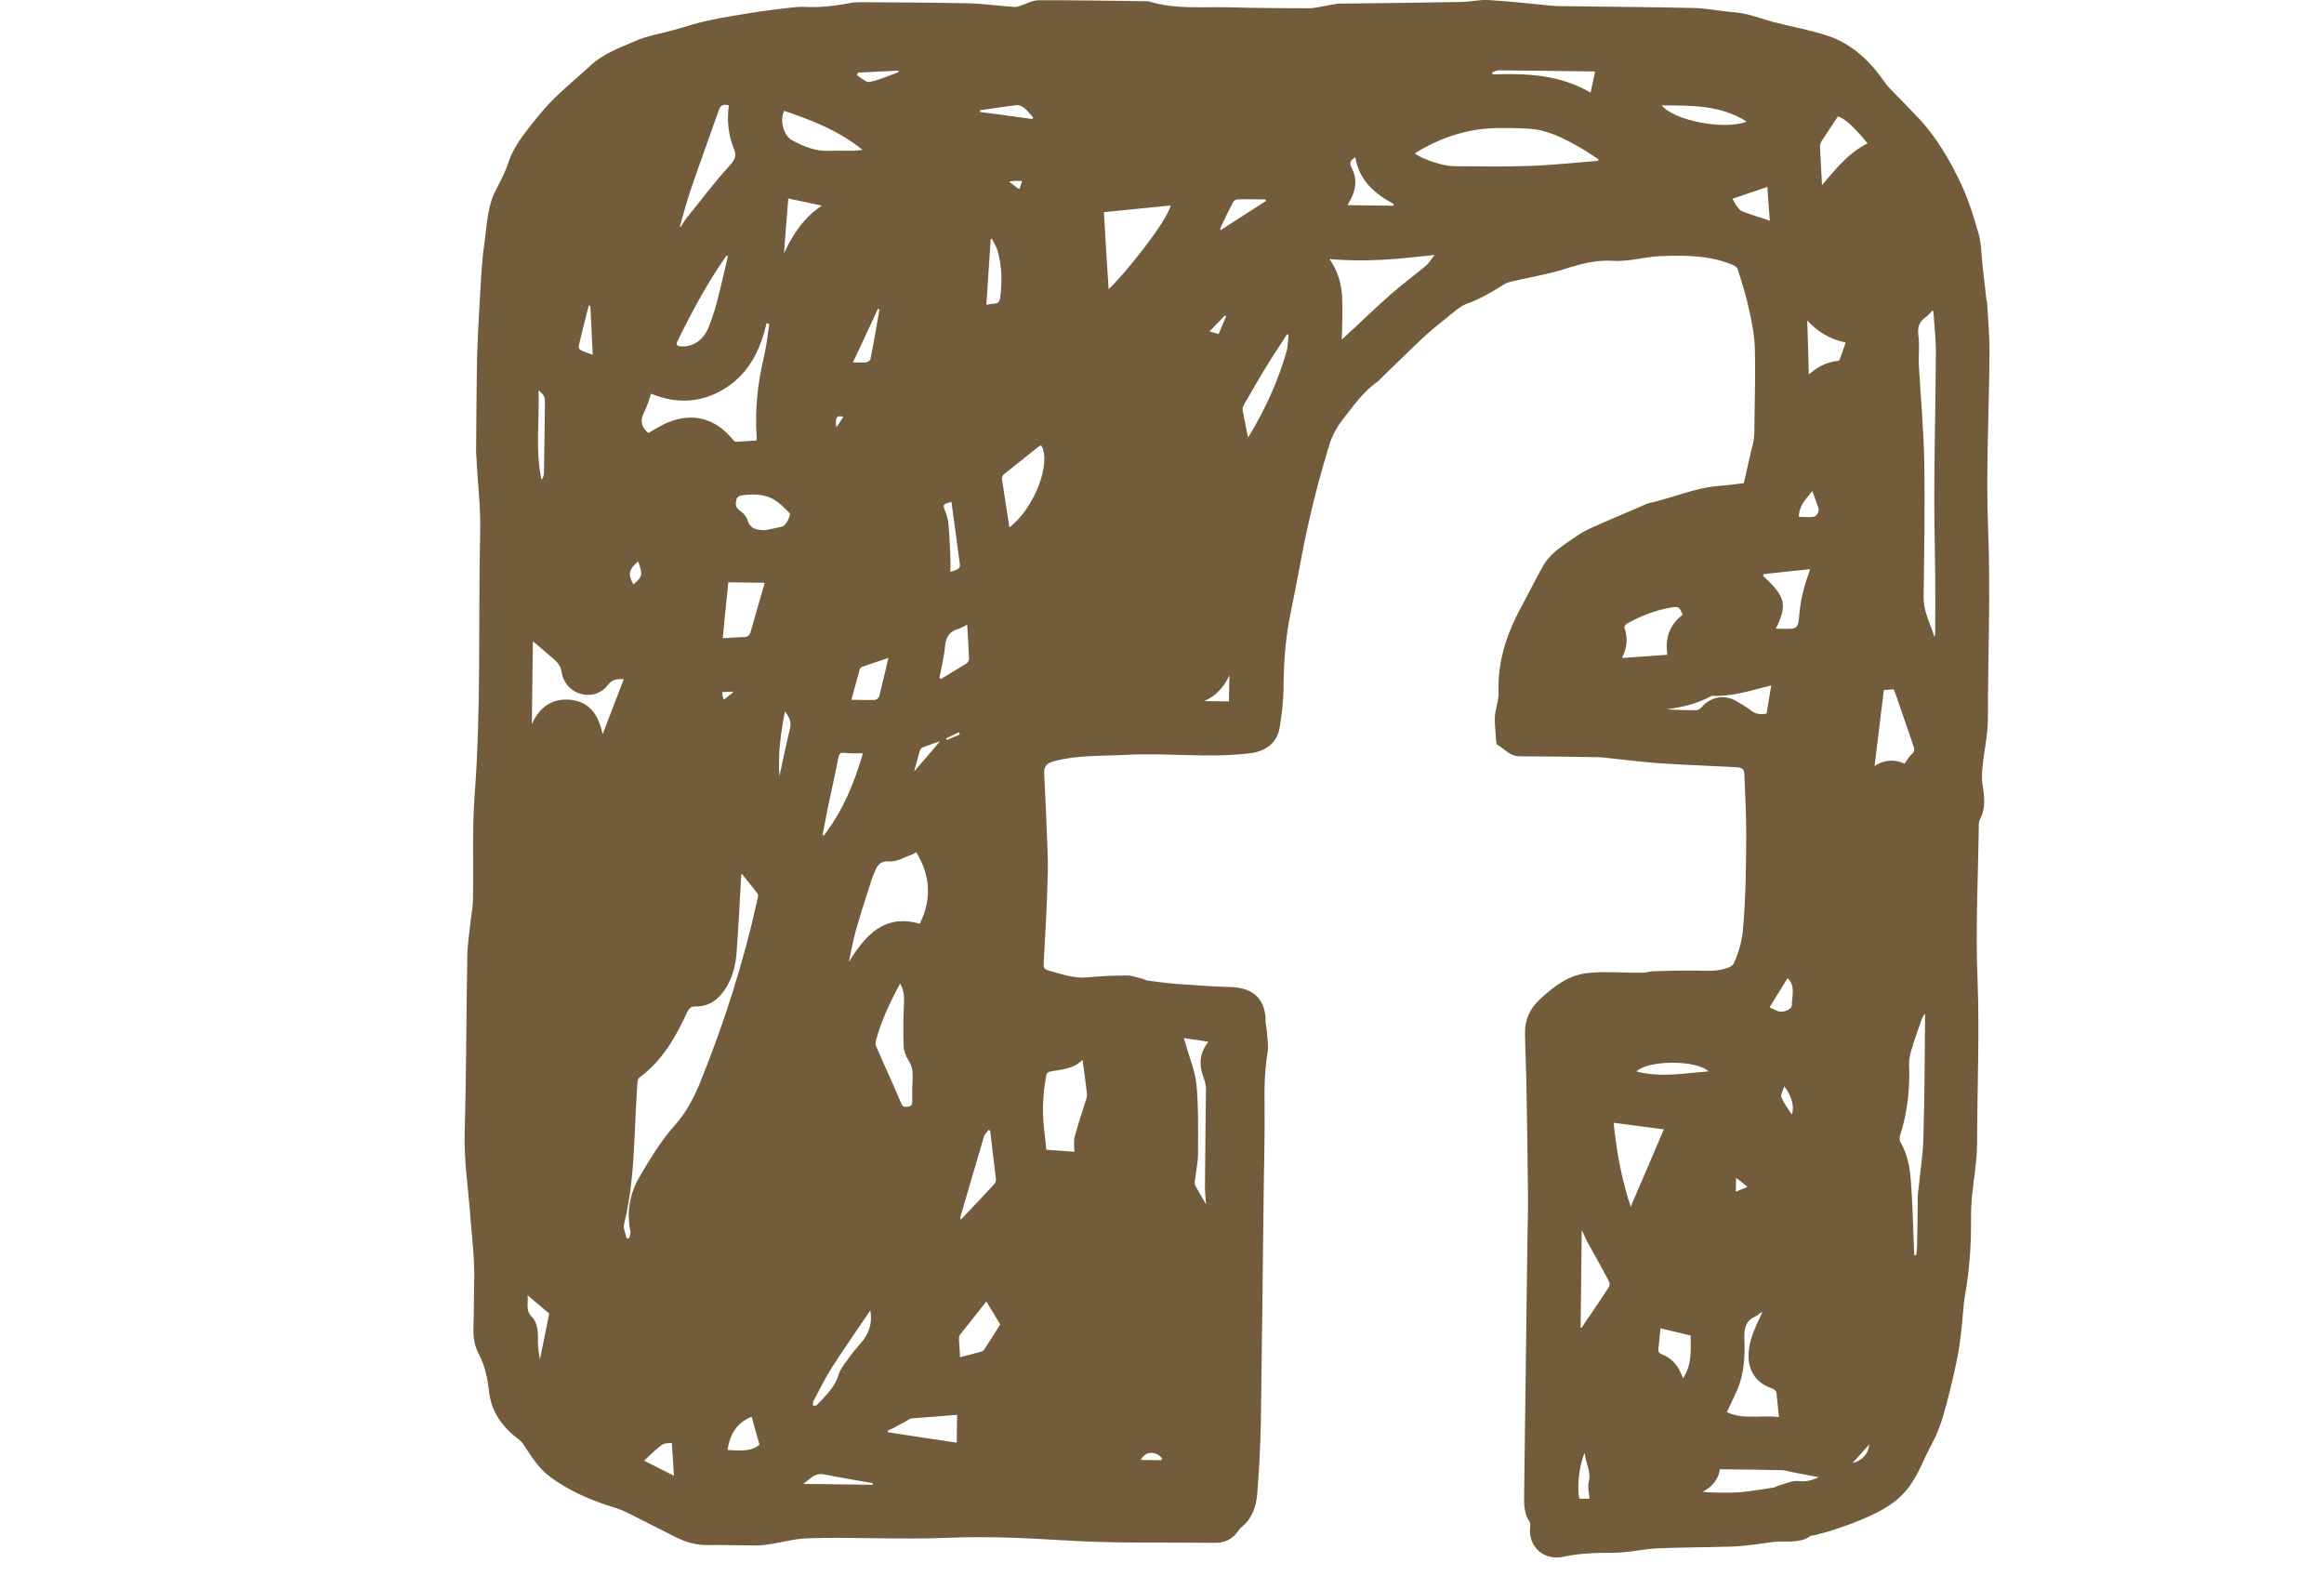<?xml version="1.0" encoding="utf-8"?>
<!-- Generator: Adobe Illustrator 16.0.3, SVG Export Plug-In . SVG Version: 6.00 Build 0)  -->
<!DOCTYPE svg PUBLIC "-//W3C//DTD SVG 1.1//EN" "http://www.w3.org/Graphics/SVG/1.1/DTD/svg11.dtd">
<svg version="1.1" id="レイヤー_1" xmlns="http://www.w3.org/2000/svg" xmlns:xlink="http://www.w3.org/1999/xlink" x="0px"
	 y="0px" width="55.334px" height="37.518px" viewBox="45.5 -154.26 55.334 37.518"
	 enable-background="new 45.5 -154.26 55.334 37.518" xml:space="preserve">
<g>
	<path fill="#725C3B" d="M87.021-142.76c0.078-0.345,0.15-0.666,0.227-0.985c0.01-0.059,0.02-0.12,0.021-0.18
		c0.006-0.67,0.031-1.343,0.014-2.012c-0.006-0.314-0.066-0.629-0.135-0.94c-0.069-0.325-0.17-0.646-0.27-0.965
		c-0.009-0.042-0.062-0.086-0.109-0.106c-0.555-0.24-1.141-0.235-1.729-0.215c-0.242,0.008-0.487,0.064-0.729,0.093
		c-0.128,0.014-0.257,0.03-0.378,0.019c-0.412-0.03-0.799,0.071-1.189,0.198c-0.402,0.128-0.83,0.194-1.246,0.292
		c-0.069,0.016-0.143,0.042-0.204,0.08c-0.265,0.169-0.537,0.331-0.838,0.439c-0.193,0.067-0.353,0.223-0.517,0.352
		c-0.19,0.15-0.377,0.304-0.556,0.469c-0.342,0.321-0.675,0.651-1.013,0.978c-0.019,0.019-0.033,0.044-0.057,0.059
		c-0.355,0.24-0.591,0.593-0.85,0.92c-0.136,0.175-0.25,0.386-0.313,0.597c-0.181,0.588-0.342,1.182-0.476,1.78
		c-0.131,0.554-0.226,1.112-0.333,1.667c-0.048,0.243-0.103,0.486-0.146,0.729c-0.1,0.544-0.133,1.098-0.135,1.652
		c-0.006,0.302-0.044,0.602-0.093,0.902c-0.055,0.354-0.326,0.558-0.681,0.605c-1.004,0.127-2.005-0.014-3.004,0.042
		c-0.558,0.031-1.125,0.002-1.672,0.147c-0.205,0.054-0.262,0.131-0.247,0.337c0.019,0.33,0.032,0.657,0.047,0.988
		c0.011,0.443,0.048,0.882,0.038,1.323c-0.016,0.729-0.059,1.456-0.099,2.182c-0.005,0.092,0.016,0.126,0.11,0.153
		c0.308,0.085,0.604,0.197,0.936,0.166c0.315-0.032,0.632-0.045,0.948-0.044c0.125,0.001,0.248,0.054,0.378,0.083
		c0.032,0.011,0.063,0.031,0.099,0.037c0.235,0.029,0.472,0.064,0.706,0.081c0.436,0.032,0.874,0.061,1.309,0.075
		c0.516,0.021,0.803,0.301,0.799,0.817c0.004,0.092,0.03,0.185,0.033,0.275c0.009,0.154,0.041,0.308,0.014,0.458
		c-0.068,0.424-0.082,0.848-0.072,1.275c0.009,0.77-0.018,1.538-0.024,2.307c-0.022,1.739-0.038,3.479-0.064,5.216
		c-0.01,0.572-0.042,1.144-0.087,1.715c-0.025,0.301-0.121,0.595-0.381,0.798c-0.03,0.026-0.053,0.063-0.079,0.095
		c-0.127,0.179-0.308,0.274-0.526,0.272c-1.212-0.012-2.427,0.017-3.633-0.06c-0.908-0.056-1.82-0.097-2.722-0.06
		c-1.12,0.048-2.236-0.021-3.35,0.012c-0.297,0.007-0.591,0.09-0.883,0.135c-0.116,0.019-0.233,0.038-0.347,0.037
		c-0.387-0.001-0.774-0.016-1.161-0.01c-0.281,0.004-0.533-0.072-0.776-0.195c-0.377-0.19-0.754-0.384-1.132-0.573
		c-0.11-0.055-0.226-0.098-0.34-0.133c-0.533-0.162-1.04-0.385-1.492-0.712c-0.261-0.189-0.437-0.457-0.609-0.722
		c-0.037-0.06-0.078-0.122-0.138-0.167c-0.385-0.291-0.662-0.645-0.721-1.146c-0.033-0.304-0.09-0.605-0.235-0.881
		c-0.116-0.208-0.146-0.439-0.135-0.681c0.013-0.338,0.006-0.68,0.015-1.018c0.021-0.556-0.055-1.105-0.096-1.657
		c-0.049-0.657-0.151-1.307-0.129-1.976c0.041-1.393,0.036-2.786,0.063-4.18c0.006-0.29,0.056-0.581,0.085-0.872
		c0.022-0.148,0.046-0.296,0.049-0.441c0.017-0.839-0.022-1.682,0.041-2.516c0.157-2.077,0.083-4.154,0.13-6.23
		c0.017-0.6-0.062-1.198-0.088-1.796c-0.011-0.083-0.01-0.167-0.008-0.252c0.008-0.72,0.009-1.444,0.024-2.166
		c0.018-0.559,0.051-1.115,0.084-1.671c0.021-0.343,0.04-0.688,0.092-1.028c0.055-0.388,0.065-0.79,0.229-1.158
		c0.048-0.102,0.104-0.199,0.15-0.298c0.059-0.133,0.133-0.264,0.175-0.401c0.11-0.359,0.327-0.647,0.553-0.934
		c0.181-0.223,0.357-0.444,0.562-0.643c0.27-0.264,0.56-0.5,0.836-0.756c0.308-0.294,0.701-0.436,1.08-0.599
		c0.297-0.13,0.623-0.178,0.937-0.269c0.271-0.074,0.534-0.164,0.81-0.221c0.369-0.08,0.746-0.14,1.124-0.198
		c0.279-0.044,0.563-0.077,0.841-0.109c0.108-0.011,0.214-0.022,0.323-0.017c0.356,0.019,0.711-0.021,1.068-0.088
		c0.081-0.018,0.167-0.024,0.249-0.023c0.856,0.005,1.712,0.006,2.568,0.025c0.368,0.009,0.737,0.063,1.113,0.088
		c0.051,0.007,0.108-0.02,0.163-0.038c0.135-0.042,0.27-0.123,0.406-0.122c0.852-0.004,1.704,0.013,2.557,0.023
		c0.031,0,0.066,0,0.098,0.01c0.616,0.188,1.247,0.118,1.877,0.135c0.638,0.019,1.274,0.02,1.915,0.023
		c0.113,0.002,0.226-0.031,0.339-0.049c0.112-0.019,0.229-0.046,0.342-0.059c0.086-0.009,0.168-0.002,0.254-0.005
		c0.906-0.01,1.813-0.021,2.719-0.038c0.211-0.006,0.421-0.059,0.628-0.045c0.494,0.03,0.988,0.087,1.481,0.134
		c0.06,0.006,0.118,0.009,0.181,0.01c1.06,0.015,2.123,0.022,3.187,0.044c0.281,0.005,0.564,0.057,0.843,0.089
		c0.149,0.015,0.298,0.025,0.439,0.059c0.217,0.053,0.431,0.132,0.647,0.188c0.43,0.112,0.873,0.188,1.296,0.33
		c0.562,0.19,0.984,0.583,1.324,1.068c0.119,0.178,0.291,0.326,0.441,0.484c0.137,0.148,0.282,0.291,0.424,0.441
		c0.385,0.422,0.678,0.913,0.925,1.42c0.204,0.407,0.34,0.847,0.467,1.285c0.07,0.237,0.066,0.496,0.094,0.745
		c0.032,0.273,0.064,0.543,0.093,0.817c0.005,0.036,0.018,0.075,0.019,0.108c0.021,0.387,0.06,0.772,0.057,1.156
		c-0.01,1.417-0.09,2.835-0.033,4.249c0.06,1.499-0.006,2.99-0.006,4.487c0.001,0.382-0.093,0.763-0.128,1.146
		c-0.018,0.158-0.021,0.318,0.008,0.472c0.043,0.268,0.063,0.525-0.069,0.775c-0.019,0.037-0.028,0.08-0.027,0.121
		c-0.016,1.235-0.082,2.472-0.03,3.703c0.049,1.293-0.009,2.58-0.011,3.871c-0.001,0.438-0.085,0.877-0.126,1.315
		c-0.014,0.169-0.021,0.346-0.019,0.518c0.007,0.596-0.037,1.186-0.139,1.779c-0.05,0.285-0.056,0.579-0.094,0.871
		c-0.03,0.268-0.065,0.535-0.127,0.798c-0.085,0.403-0.182,0.806-0.298,1.204c-0.067,0.231-0.153,0.46-0.268,0.672
		c-0.207,0.373-0.335,0.791-0.617,1.12c-0.203,0.241-0.456,0.408-0.745,0.549c-0.346,0.171-0.702,0.298-1.065,0.416
		c-0.124,0.038-0.248,0.066-0.372,0.099c-0.03,0.011-0.07,0.004-0.101,0.023c-0.233,0.163-0.504,0.122-0.77,0.131
		c-0.16,0.005-0.319,0.042-0.482,0.059c-0.203,0.024-0.401,0.052-0.608,0.059c-0.594,0.019-1.191,0.017-1.784,0.043
		c-0.281,0.013-0.561,0.075-0.842,0.095c-0.241,0.021-0.488,0.005-0.727,0.02c-0.214,0.015-0.429,0.031-0.638,0.08
		c-0.481,0.113-0.875-0.219-0.82-0.713c0.007-0.038,0.005-0.087-0.016-0.119c-0.118-0.177-0.129-0.372-0.128-0.576
		c0.026-2.013,0.053-4.026,0.078-6.038c0.004-0.385,0.019-0.768,0.015-1.148c-0.007-0.807-0.021-1.611-0.034-2.416
		c-0.003-0.474-0.03-0.947-0.037-1.422c-0.011-0.336,0.117-0.62,0.364-0.843c0.326-0.298,0.669-0.569,1.133-0.616
		c0.125-0.012,0.253-0.023,0.374-0.021c0.31,0,0.615,0.017,0.924,0.014c0.09,0.001,0.182-0.036,0.275-0.036
		c0.328-0.01,0.66-0.019,0.988-0.015c0.263,0.003,0.525,0.027,0.776-0.068c0.05-0.02,0.115-0.055,0.134-0.099
		c0.113-0.245,0.188-0.495,0.218-0.773c0.072-0.781,0.079-1.561,0.081-2.342c0.001-0.468-0.029-0.941-0.045-1.41
		c-0.004-0.127-0.102-0.146-0.195-0.149c-0.607-0.034-1.218-0.054-1.828-0.095c-0.4-0.028-0.801-0.081-1.204-0.122
		c-0.09-0.009-0.177-0.021-0.267-0.022c-0.618-0.011-1.235-0.021-1.857-0.021c-0.23,0-0.357-0.176-0.532-0.276
		c-0.024-0.017-0.026-0.087-0.031-0.132c-0.008-0.229-0.054-0.464-0.006-0.679c0.034-0.155,0.076-0.308,0.067-0.465
		c-0.021-0.745,0.217-1.419,0.571-2.059c0.162-0.302,0.316-0.609,0.483-0.91c0.151-0.272,0.399-0.446,0.652-0.616
		c0.107-0.072,0.214-0.151,0.325-0.212c0.127-0.069,0.254-0.122,0.382-0.179c0.339-0.15,0.689-0.295,1.033-0.445
		c0.046-0.019,0.084-0.043,0.131-0.053c0.559-0.119,1.083-0.365,1.664-0.41C86.623-142.706,86.833-142.735,87.021-142.76z
		 M63.154-133.47c-0.003,0.034-0.005,0.065-0.009,0.094c-0.031,0.596-0.063,1.19-0.107,1.786c-0.021,0.317-0.101,0.625-0.283,0.894
		c-0.165,0.241-0.383,0.398-0.684,0.394c-0.117-0.002-0.159,0.036-0.207,0.134c-0.274,0.596-0.596,1.16-1.143,1.563
		c-0.034,0.025-0.044,0.089-0.046,0.135c-0.026,0.423-0.048,0.846-0.065,1.268c-0.032,0.699-0.081,1.396-0.25,2.078
		c-0.028,0.103,0.038,0.228,0.061,0.342c0.02-0.001,0.039-0.002,0.063-0.005c0.007-0.051,0.036-0.109,0.027-0.156
		c-0.098-0.472-0.014-0.92,0.227-1.321c0.241-0.412,0.494-0.827,0.807-1.184c0.28-0.307,0.457-0.642,0.613-1.014
		c0.58-1.426,1.045-2.888,1.377-4.391c0.01-0.042,0.023-0.102,0.003-0.131C63.415-133.149,63.285-133.303,63.154-133.47z
		 M83.548-150.431c0.004-0.01,0.011-0.021,0.015-0.035c-0.147-0.093-0.292-0.198-0.446-0.284c-0.383-0.221-0.78-0.422-1.234-0.448
		c-0.262-0.014-0.521-0.017-0.782-0.012c-0.671,0.018-1.278,0.22-1.85,0.56c-0.027,0.012-0.042,0.032-0.062,0.049
		c0.243,0.155,0.678,0.299,0.959,0.298c0.599,0.003,1.205,0.014,1.802-0.008C82.48-150.33,83.014-150.39,83.548-150.431z
		 M63.817-146.545c-0.02-0.008-0.047-0.016-0.066-0.025c-0.141,0.629-0.412,1.184-0.96,1.537c-0.556,0.36-1.155,0.404-1.789,0.145
		c-0.054,0.156-0.096,0.311-0.17,0.451c-0.106,0.206-0.047,0.357,0.105,0.485c0.157-0.088,0.307-0.188,0.469-0.254
		c0.595-0.243,1.139-0.091,1.55,0.419c0.016,0.019,0.04,0.043,0.063,0.044c0.164-0.007,0.327-0.021,0.495-0.032
		c0.003-0.041,0.002-0.068,0.001-0.097c-0.044-0.64,0.026-1.271,0.175-1.899C63.748-146.024,63.779-146.287,63.817-146.545z
		 M65.711-131.361c0.398-0.641,0.847-1.152,1.688-0.909c0.29-0.583,0.253-1.146-0.082-1.704c-0.038,0.021-0.076,0.047-0.119,0.062
		c-0.17,0.061-0.347,0.169-0.511,0.157c-0.224-0.018-0.295,0.083-0.359,0.246c-0.029,0.068-0.063,0.137-0.08,0.207
		c-0.128,0.39-0.252,0.779-0.365,1.173C65.812-131.878,65.766-131.618,65.711-131.361z M91.509-146.867
		c-0.049,0.05-0.094,0.112-0.155,0.155c-0.153,0.105-0.203,0.232-0.178,0.432c0.035,0.237,0,0.483,0.012,0.725
		c0.044,0.768,0.115,1.534,0.128,2.3c0.019,1.079-0.002,2.153-0.015,3.231c0.003,0.336,0.16,0.619,0.26,0.928
		c0.018-0.051,0.017-0.102,0.015-0.151c0.01-0.814-0.001-1.627-0.016-2.443c-0.02-1.377,0.026-2.757,0.033-4.135
		c0.005-0.339-0.037-0.676-0.06-1.014C91.533-146.848,91.521-146.856,91.509-146.867z M79.656-148.19
		c-0.853,0.095-1.659,0.178-2.502,0.095c0.208,0.296,0.289,0.608,0.303,0.931c0.015,0.319-0.003,0.635-0.008,0.99
		c0.05-0.049,0.072-0.067,0.088-0.085c0.356-0.326,0.698-0.661,1.059-0.979c0.274-0.242,0.572-0.459,0.854-0.696
		C79.518-147.991,79.569-148.079,79.656-148.19z M71.276-129.032c-0.212,0.218-0.485,0.229-0.75,0.275
		c-0.073,0.013-0.107,0.037-0.117,0.117c-0.077,0.401-0.096,0.803-0.055,1.21c0.025,0.187,0.043,0.375,0.056,0.538
		c0.243,0.017,0.458,0.034,0.67,0.05c0.001-0.112-0.02-0.245,0.008-0.362c0.074-0.272,0.167-0.541,0.248-0.809
		c0.025-0.066,0.051-0.137,0.045-0.203C71.353-128.479,71.313-128.741,71.276-129.032z M71.896-147.378
		c0.323-0.285,1.388-1.598,1.477-1.991c-0.529,0.053-1.067,0.106-1.589,0.159C71.818-148.611,71.854-147.993,71.896-147.378z
		 M58.164-137.026c0.187-0.403,0.484-0.624,0.932-0.574c0.459,0.053,0.656,0.37,0.753,0.818c0.173-0.453,0.336-0.875,0.502-1.307
		c-0.153-0.012-0.267-0.007-0.379,0.138c-0.289,0.379-0.891,0.276-1.064-0.173c-0.034-0.077-0.033-0.165-0.063-0.241
		c-0.025-0.058-0.066-0.118-0.11-0.161c-0.157-0.141-0.325-0.277-0.482-0.415c-0.021-0.015-0.036-0.029-0.064-0.053
		C58.178-138.323,58.171-137.674,58.164-137.026z M91.079-124.38c0.016-0.001,0.027-0.001,0.047-0.003
		c0.005-0.072,0.019-0.145,0.02-0.218c0.008-0.386,0.011-0.773,0.015-1.159c0.001-0.077,0.007-0.15,0.021-0.223
		c0.038-0.396,0.104-0.792,0.114-1.19c0.028-0.938,0.03-1.875,0.039-2.81c-0.001-0.049,0.001-0.1,0.004-0.148
		c-0.054,0.054-0.075,0.113-0.097,0.172c-0.075,0.215-0.154,0.428-0.218,0.648c-0.039,0.121-0.07,0.252-0.07,0.377
		c0.026,0.587-0.037,1.161-0.219,1.724c-0.01,0.039-0.009,0.096,0.009,0.129c0.169,0.286,0.229,0.602,0.252,0.923
		c0.039,0.491,0.051,0.986,0.07,1.478C91.068-124.582,91.071-124.479,91.079-124.38z M66.932-130.847
		c-0.244,0.449-0.456,0.896-0.582,1.381c-0.011,0.034-0.001,0.082,0.012,0.118c0.198,0.451,0.404,0.9,0.595,1.352
		c0.037,0.093,0.084,0.086,0.158,0.081c0.082-0.007,0.108-0.049,0.105-0.128c-0.002-0.186,0-0.375,0.01-0.559
		c0.007-0.15-0.014-0.287-0.104-0.422c-0.058-0.098-0.108-0.224-0.112-0.339c-0.011-0.346-0.007-0.695,0.01-1.042
		C67.03-130.563,67.015-130.699,66.932-130.847z M61.688-148.869c0.004,0.003,0.012,0.006,0.016,0.011
		c0.049-0.069,0.09-0.143,0.138-0.206c0.343-0.42,0.665-0.855,1.027-1.25c0.136-0.149,0.177-0.239,0.097-0.426
		c-0.128-0.32-0.162-0.665-0.111-1.015c-0.109-0.02-0.191-0.021-0.234,0.101c-0.219,0.625-0.449,1.25-0.664,1.878
		C61.853-149.477,61.776-149.172,61.688-148.869z M83.92-127.533c0.069,0.686,0.192,1.359,0.407,1.999
		c0.266-0.619,0.531-1.238,0.79-1.842C84.74-127.426,84.332-127.476,83.92-127.533z M87.855-120.526
		c-0.022-0.216-0.036-0.4-0.058-0.585c-0.009-0.037-0.057-0.084-0.097-0.095c-0.363-0.116-0.571-0.398-0.568-0.784
		c0.003-0.273,0.093-0.52,0.203-0.762c0.044-0.092,0.088-0.187,0.128-0.28c-0.074,0.032-0.115,0.087-0.173,0.113
		c-0.231,0.104-0.265,0.289-0.257,0.521c0.017,0.403-0.002,0.811-0.157,1.196c-0.076,0.18-0.169,0.359-0.26,0.558
		C87.014-120.455,87.432-120.584,87.855-120.526z M85.564-139.625c-0.081-0.194-0.093-0.204-0.295-0.169
		c-0.369,0.062-0.713,0.204-1.043,0.385c-0.026,0.016-0.057,0.069-0.048,0.092c0.082,0.235,0.069,0.463-0.059,0.72
		c0.374-0.027,0.721-0.05,1.08-0.076C85.14-139.072,85.255-139.394,85.564-139.625z M69.533-141.706
		c0.588-0.442,1.01-1.535,0.759-1.95c-0.016,0.008-0.035,0.009-0.051,0.019c-0.278,0.221-0.561,0.444-0.838,0.668
		c-0.027,0.021-0.049,0.071-0.048,0.102C69.414-142.485,69.474-142.105,69.533-141.706z M90.354-137.834
		c-0.075,0.605-0.146,1.2-0.221,1.81c0.226-0.154,0.476-0.167,0.714-0.058c0.06-0.084,0.104-0.164,0.169-0.221
		c0.064-0.061,0.074-0.116,0.044-0.196c-0.146-0.419-0.288-0.843-0.435-1.265c-0.009-0.029-0.025-0.058-0.038-0.087
		C90.51-137.846,90.436-137.841,90.354-137.834z M62.707-139.067c0.18-0.011,0.343-0.024,0.503-0.027
		c0.094-0.003,0.14-0.042,0.164-0.13c0.102-0.372,0.215-0.743,0.32-1.112c0.008-0.017,0.007-0.035,0.007-0.051
		c-0.29-0.004-0.571-0.007-0.86-0.011C62.796-139.956,62.751-139.521,62.707-139.067z M88.804-119.095
		c-0.196-0.036-0.396-0.075-0.594-0.113c-0.098-0.018-0.192-0.052-0.291-0.055c-0.484-0.012-0.97-0.015-1.47-0.021
		c-0.031,0.235-0.179,0.417-0.409,0.536c0.149,0.016,0.29,0.019,0.435,0.02c0.168-0.002,0.336,0.005,0.504-0.014
		c0.245-0.025,0.498-0.068,0.743-0.106c0.051-0.008,0.093-0.04,0.139-0.052c0.155-0.041,0.316-0.123,0.47-0.103
		C88.515-118.979,88.661-119.031,88.804-119.095z M64.172-151.621c-0.114,0.221-0.017,0.591,0.19,0.702
		c0.271,0.144,0.552,0.265,0.876,0.25c0.187-0.01,0.379,0,0.57-0.002c0.066-0.002,0.137-0.013,0.229-0.022
		C65.465-151.155,64.824-151.401,64.172-151.621z M88.882-149.854c0.335-0.391,0.636-0.774,1.086-0.993
		c-0.35-0.422-0.543-0.59-0.708-0.642c-0.131,0.201-0.262,0.39-0.385,0.583c-0.025,0.041-0.043,0.096-0.042,0.142
		C88.851-150.469,88.863-150.177,88.882-149.854z M76.18-146.294c-0.008-0.001-0.023-0.004-0.039-0.005
		c-0.156,0.25-0.328,0.498-0.48,0.75c-0.183,0.297-0.356,0.601-0.53,0.9c-0.019,0.04-0.048,0.089-0.047,0.129
		c0.038,0.212,0.08,0.425,0.131,0.674c0.029-0.049,0.037-0.059,0.045-0.07c0.371-0.616,0.667-1.267,0.867-1.958
		C76.169-146.009,76.165-146.153,76.18-146.294z M62.832-148.164c-0.012-0.003-0.02-0.005-0.031-0.008
		c-0.012,0.012-0.026,0.025-0.034,0.041c-0.438,0.627-0.795,1.298-1.133,1.985c-0.048,0.096-0.012,0.124,0.078,0.131
		c0.286,0.023,0.547-0.153,0.666-0.472c0.079-0.196,0.144-0.396,0.195-0.597C62.667-147.441,62.746-147.802,62.832-148.164z
		 M83.134-122.656c0.016-0.002,0.031-0.003,0.03-0.009c0.217-0.32,0.438-0.638,0.646-0.963c0.022-0.033,0.013-0.104-0.008-0.143
		c-0.167-0.319-0.345-0.631-0.519-0.946c-0.034-0.075-0.067-0.152-0.122-0.262C83.151-124.177,83.145-123.417,83.134-122.656z
		 M87.487-140.593c-0.003,0.016-0.003,0.032-0.002,0.048c0.531,0.492,0.576,0.677,0.298,1.251c0.098,0.001,0.195,0.004,0.289,0.003
		c0.207,0.002,0.245-0.048,0.261-0.261c0.018-0.197,0.043-0.397,0.091-0.591c0.038-0.179,0.106-0.353,0.174-0.568
		C88.212-140.67,87.85-140.632,87.487-140.593z M74.216-125.59c-0.009-0.145-0.029-0.295-0.026-0.449
		c0.003-0.768,0.018-1.539,0.024-2.307c-0.003-0.08-0.021-0.167-0.051-0.242c-0.115-0.298-0.116-0.581,0.09-0.846
		c0.008-0.006,0.008-0.024,0.008-0.03c-0.186-0.029-0.373-0.056-0.574-0.086c0.018,0.052,0.031,0.1,0.044,0.148
		c0.089,0.317,0.224,0.633,0.257,0.957c0.049,0.54,0.039,1.088,0.037,1.631c0.003,0.217-0.049,0.433-0.073,0.648
		c-0.007,0.04-0.013,0.089,0.003,0.12C74.042-125.885,74.137-125.729,74.216-125.59z M63.716-141.639
		c0.14-0.03,0.279-0.051,0.415-0.089c0.081-0.023,0.214-0.278,0.166-0.319c-0.109-0.113-0.223-0.23-0.354-0.312
		c-0.243-0.148-0.521-0.145-0.797-0.107c-0.039,0.006-0.089,0.04-0.104,0.069c-0.024,0.103-0.052,0.201,0.063,0.282
		c0.08,0.055,0.161,0.139,0.188,0.224C63.359-141.663,63.521-141.642,63.716-141.639z M69.075-127.345
		c-0.016-0.008-0.024-0.013-0.036-0.02c-0.037,0.055-0.095,0.103-0.112,0.162c-0.187,0.632-0.37,1.266-0.557,1.899
		c-0.004,0.022-0.003,0.042-0.006,0.07c0.02-0.006,0.027-0.008,0.035-0.015c0.261-0.273,0.518-0.547,0.774-0.823
		c0.026-0.025,0.041-0.076,0.04-0.111C69.166-126.569,69.122-126.957,69.075-127.345z M66.046-136.327
		c-0.156-0.002-0.293,0.007-0.427-0.009c-0.098-0.014-0.136,0.003-0.156,0.105c-0.081,0.417-0.173,0.829-0.262,1.242
		c-0.036,0.202-0.077,0.403-0.117,0.604c0.012,0.003,0.023,0.006,0.035,0.011C65.558-134.949,65.835-135.598,66.046-136.327z
		 M68.985-123.279c-0.207,0.262-0.417,0.526-0.627,0.792c-0.016,0.023-0.025,0.062-0.025,0.091c0.009,0.143,0.018,0.288,0.026,0.444
		c0.167-0.043,0.333-0.085,0.5-0.132c0.031-0.008,0.062-0.026,0.076-0.052c0.135-0.205,0.265-0.413,0.38-0.596
		C69.204-122.915,69.104-123.084,68.985-123.279z M68.289-120.58c-0.362,0.028-0.725,0.055-1.091,0.086
		c-0.035,0.003-0.073,0.036-0.108,0.056c-0.111,0.058-0.223,0.121-0.338,0.181c-0.038,0.02-0.077,0.035-0.115,0.053
		c0,0.014,0.001,0.027,0.005,0.039c0.546,0.083,1.08,0.166,1.638,0.248C68.283-120.167,68.284-120.379,68.289-120.58z
		 M88.567-145.343c0.201-0.185,0.425-0.296,0.689-0.326c0.02-0.001,0.046-0.021,0.05-0.041c0.047-0.127,0.093-0.259,0.14-0.397
		c-0.382-0.075-0.669-0.259-0.916-0.524C88.544-146.202,88.558-145.784,88.567-145.343z M67.868-138.13
		c0.009,0.013,0.021,0.024,0.032,0.035c0.2-0.123,0.403-0.24,0.599-0.363c0.034-0.021,0.076-0.073,0.074-0.109
		c-0.008-0.265-0.028-0.532-0.045-0.822c-0.085,0.042-0.139,0.077-0.2,0.096c-0.21,0.058-0.307,0.191-0.327,0.414
		C67.981-138.626,67.915-138.378,67.868-138.13z M85.037-122.64c-0.019,0.162-0.028,0.319-0.052,0.477
		c-0.009,0.078,0.012,0.114,0.087,0.144c0.206,0.08,0.355,0.231,0.444,0.437c0.017,0.04,0.037,0.077,0.059,0.128
		c0.22-0.333,0.178-0.683,0.179-1.013C85.51-122.528,85.285-122.58,85.037-122.64z M66.653-138.599
		c-0.22,0.077-0.421,0.141-0.618,0.21c-0.023,0.009-0.058,0.035-0.064,0.06c-0.067,0.238-0.13,0.473-0.2,0.727
		c0.207,0.003,0.384,0.009,0.56,0.003c0.035-0.001,0.088-0.046,0.103-0.082C66.505-137.977,66.578-138.275,66.653-138.599z
		 M85.065-151.751c0.309,0.373,1.504,0.59,2.025,0.387C86.468-151.761,85.784-151.749,85.065-151.751z M66.222-123.066
		c-0.307,0.455-0.613,0.891-0.903,1.341c-0.168,0.261-0.304,0.543-0.451,0.817c-0.019,0.033-0.005,0.076-0.008,0.115
		c0.03-0.009,0.078-0.002,0.093-0.023c0.2-0.218,0.425-0.413,0.513-0.718c0.035-0.12,0.118-0.229,0.196-0.333
		c0.108-0.157,0.229-0.303,0.357-0.45C66.199-122.531,66.273-122.771,66.222-123.066z M87.673-137.945
		c-0.465,0.117-0.913,0.268-1.391,0.25c-0.02-0.001-0.039,0.005-0.055,0.015c-0.326,0.173-0.684,0.259-1.049,0.305
		c0.238,0.017,0.481,0.022,0.724,0.019c0.043-0.002,0.088-0.043,0.122-0.078c0.223-0.25,0.546-0.301,0.832-0.129
		c0.116,0.07,0.239,0.138,0.34,0.22c0.116,0.09,0.237,0.09,0.365,0.072C87.598-137.495,87.634-137.713,87.673-137.945z
		 M77.769-150.518c-0.114,0.074-0.151,0.137-0.085,0.258c0.133,0.255,0.105,0.512-0.031,0.759c-0.025,0.043-0.048,0.086-0.066,0.125
		c0.368,0.004,0.728,0.008,1.087,0.013c0.004-0.015,0.008-0.028,0.011-0.04C78.23-149.65,77.86-149.962,77.769-150.518z
		 M81.026-152.535c0.009,0.017,0.009,0.03,0.014,0.046c0.812-0.029,1.614,0.008,2.331,0.435c0.037-0.182,0.075-0.337,0.105-0.497
		c0-0.001-0.012-0.007-0.027-0.008c-0.751-0.009-1.506-0.021-2.26-0.027C81.135-152.586,81.081-152.552,81.026-152.535z
		 M64.167-148.229c0.208-0.459,0.48-0.854,0.901-1.138c-0.283-0.057-0.539-0.114-0.799-0.167
		C64.236-149.11,64.199-148.678,64.167-148.229z M87.639-149.006c-0.021-0.259-0.041-0.53-0.058-0.805
		c-0.278,0.095-0.549,0.188-0.831,0.283c0.029,0.054,0.059,0.112,0.091,0.158c0.041,0.051,0.082,0.117,0.138,0.14
		C87.192-149.149,87.413-149.081,87.639-149.006z M69.115-148.578c-0.008,0.006-0.016,0.008-0.027,0.015
		c-0.034,0.515-0.068,1.031-0.103,1.557c0.063-0.008,0.12-0.024,0.175-0.024c0.105-0.001,0.147-0.053,0.155-0.152
		c0.047-0.375,0.043-0.751-0.066-1.118C69.219-148.398,69.161-148.485,69.115-148.578z M62.825-119.743
		c0.27,0.009,0.545,0.055,0.758-0.129c-0.066-0.235-0.132-0.451-0.186-0.663C63.055-120.397,62.875-120.128,62.825-119.743z
		 M86.18-128.756c-0.294-0.28-1.443-0.269-1.716,0.001C85.035-128.603,85.595-128.711,86.18-128.756z M75.645-149.478
		c-0.004-0.01-0.013-0.021-0.017-0.034c-0.227-0.002-0.442-0.009-0.664-0.002c-0.04,0-0.097,0.041-0.111,0.078
		c-0.1,0.189-0.191,0.382-0.282,0.575c-0.012,0.019-0.011,0.043-0.018,0.085C74.929-149.018,75.288-149.248,75.645-149.478z
		 M61.547-119.13c-0.016-0.258-0.031-0.509-0.052-0.784c-0.074,0.013-0.176,0.003-0.233,0.047c-0.149,0.109-0.281,0.246-0.426,0.378
		C61.082-119.366,61.316-119.246,61.547-119.13z M58.353-121.896c0.084-0.405,0.159-0.759,0.223-1.095
		c-0.169-0.142-0.333-0.285-0.514-0.434c0.024,0.174-0.063,0.36,0.11,0.522c0.072,0.068,0.107,0.188,0.126,0.287
		c0.02,0.133,0.005,0.271,0.013,0.404C58.321-122.117,58.336-122.023,58.353-121.896z M66.44-146.895
		c-0.012-0.006-0.023-0.012-0.035-0.016c-0.194,0.417-0.388,0.837-0.597,1.277c0.129,0.002,0.227,0.009,0.316-0.001
		c0.039-0.004,0.101-0.05,0.103-0.084C66.306-146.111,66.371-146.502,66.44-146.895z M68.153-142.315
		c-0.213,0.063-0.209,0.064-0.145,0.231c0.034,0.095,0.068,0.196,0.075,0.297c0.025,0.296,0.039,0.595,0.048,0.892
		c0.003,0.082-0.002,0.165-0.004,0.25c0.205-0.063,0.24-0.088,0.225-0.194C68.29-141.328,68.22-141.818,68.153-142.315z
		 M58.322-144.963c0.026,0.725-0.08,1.426,0.071,2.128c0.037-0.053,0.06-0.111,0.058-0.17c0.013-0.559,0.015-1.117,0.024-1.675
		C58.479-144.794,58.45-144.879,58.322-144.963z M87.632-130.278c0.063,0.028,0.135,0.058,0.202,0.089
		c0.103,0.047,0.323-0.032,0.328-0.138c0.004-0.225,0.094-0.471-0.1-0.648C87.922-130.747,87.78-130.517,87.632-130.278z
		 M66.282-118.916c0-0.012,0-0.025-0.001-0.038c-0.385-0.07-0.777-0.128-1.159-0.208c-0.229-0.046-0.344,0.122-0.497,0.226
		C65.181-118.929,65.731-118.922,66.282-118.916z M59.556-146.978c-0.012-0.003-0.027-0.006-0.039-0.008
		c-0.08,0.322-0.164,0.642-0.239,0.965c-0.011,0.026,0.019,0.082,0.046,0.095c0.088,0.042,0.178,0.07,0.289,0.113
		C59.592-146.213,59.575-146.594,59.556-146.978z M83.232-119.674c-0.136,0.287-0.191,0.863-0.126,1.089
		c0.082,0,0.168,0.001,0.242,0.002c-0.012-0.137-0.052-0.272-0.021-0.392C83.395-119.227,83.247-119.439,83.232-119.674z
		 M68.834-151.635c-0.003,0.014-0.003,0.024-0.003,0.039c0.416,0.056,0.837,0.111,1.253,0.17c0.003-0.014,0.011-0.025,0.015-0.038
		c-0.065-0.077-0.135-0.159-0.211-0.225c-0.048-0.039-0.119-0.073-0.17-0.069C69.422-151.724,69.126-151.676,68.834-151.635z
		 M64.058-135.785c0.082-0.376,0.16-0.752,0.25-1.125c0.042-0.16-0.013-0.275-0.119-0.416
		C64.089-136.799,64.019-136.298,64.058-135.785z M88.651-142.57c-0.15,0.188-0.32,0.348-0.32,0.615
		c0.113,0.001,0.22,0.008,0.332,0.001c0.09-0.004,0.164-0.13,0.131-0.215C88.75-142.298,88.707-142.422,88.651-142.57z
		 M74.761-137.563c0.005-0.218,0.006-0.42,0.012-0.623c-0.132,0.283-0.316,0.492-0.602,0.615
		C74.366-137.568,74.562-137.566,74.761-137.563z M65.926-152.531c-0.008,0.022-0.015,0.043-0.021,0.065
		c0.104,0.057,0.212,0.175,0.302,0.156c0.233-0.046,0.456-0.15,0.685-0.231c-0.001-0.013-0.005-0.024-0.001-0.038
		C66.565-152.562,66.245-152.545,65.926-152.531z M67.264-135.891c0.233-0.268,0.433-0.508,0.618-0.725
		c-0.116,0.039-0.271,0.093-0.418,0.15c-0.027,0.009-0.045,0.043-0.061,0.072C67.362-136.24,67.315-136.085,67.264-135.891z
		 M60.694-140.898c-0.228,0.2-0.248,0.314-0.111,0.549C60.8-140.535,60.811-140.573,60.694-140.898z M88.162-127.729
		c0.069-0.175,0.001-0.448-0.182-0.672c-0.024,0.104-0.091,0.2-0.065,0.261C87.97-127.997,88.071-127.873,88.162-127.729z
		 M72.658-119.507c0.164,0.003,0.328,0.004,0.492,0.007c0.008-0.015,0.011-0.028,0.019-0.043c-0.036-0.034-0.073-0.082-0.117-0.101
		C72.882-119.716,72.751-119.663,72.658-119.507z M74.692-146.726c-0.004-0.008-0.016-0.015-0.024-0.026
		c-0.117,0.12-0.234,0.243-0.371,0.38c0.091,0.026,0.15,0.044,0.218,0.065C74.576-146.455,74.634-146.592,74.692-146.726z
		 M86.835-126.222c-0.001,0.121-0.001,0.219-0.006,0.331c0.097-0.04,0.182-0.076,0.271-0.109c-0.013-0.02-0.013-0.03-0.024-0.036
		C87.003-126.093,86.931-126.15,86.835-126.222z M89.61-119.434c0.232-0.055,0.376-0.22,0.396-0.44
		C89.878-119.729,89.746-119.584,89.61-119.434z M69.525-149.938c0.088,0.067,0.145,0.113,0.204,0.158
		c0.012,0.01,0.023,0.011,0.044,0.021c0.021-0.061,0.043-0.119,0.063-0.194c-0.07,0-0.121-0.002-0.172-0.001
		C69.63-149.954,69.595-149.947,69.525-149.938z M65.58-144.336c-0.158-0.051-0.206,0.023-0.164,0.248
		C65.472-144.175,65.524-144.253,65.58-144.336z M62.734-137.604c0.084-0.065,0.152-0.117,0.217-0.17
		c0-0.008-0.008-0.015-0.013-0.023c-0.081,0.003-0.159,0.008-0.241,0.013c0.001,0.037,0.002,0.062,0.007,0.084
		C62.708-137.673,62.721-137.648,62.734-137.604z M68.027-136.681c0.005,0.012,0.013,0.022,0.017,0.036
		c0.104-0.042,0.205-0.088,0.309-0.13c-0.008-0.018-0.013-0.036-0.021-0.055C68.228-136.782,68.132-136.731,68.027-136.681z"/>
</g>
</svg>
